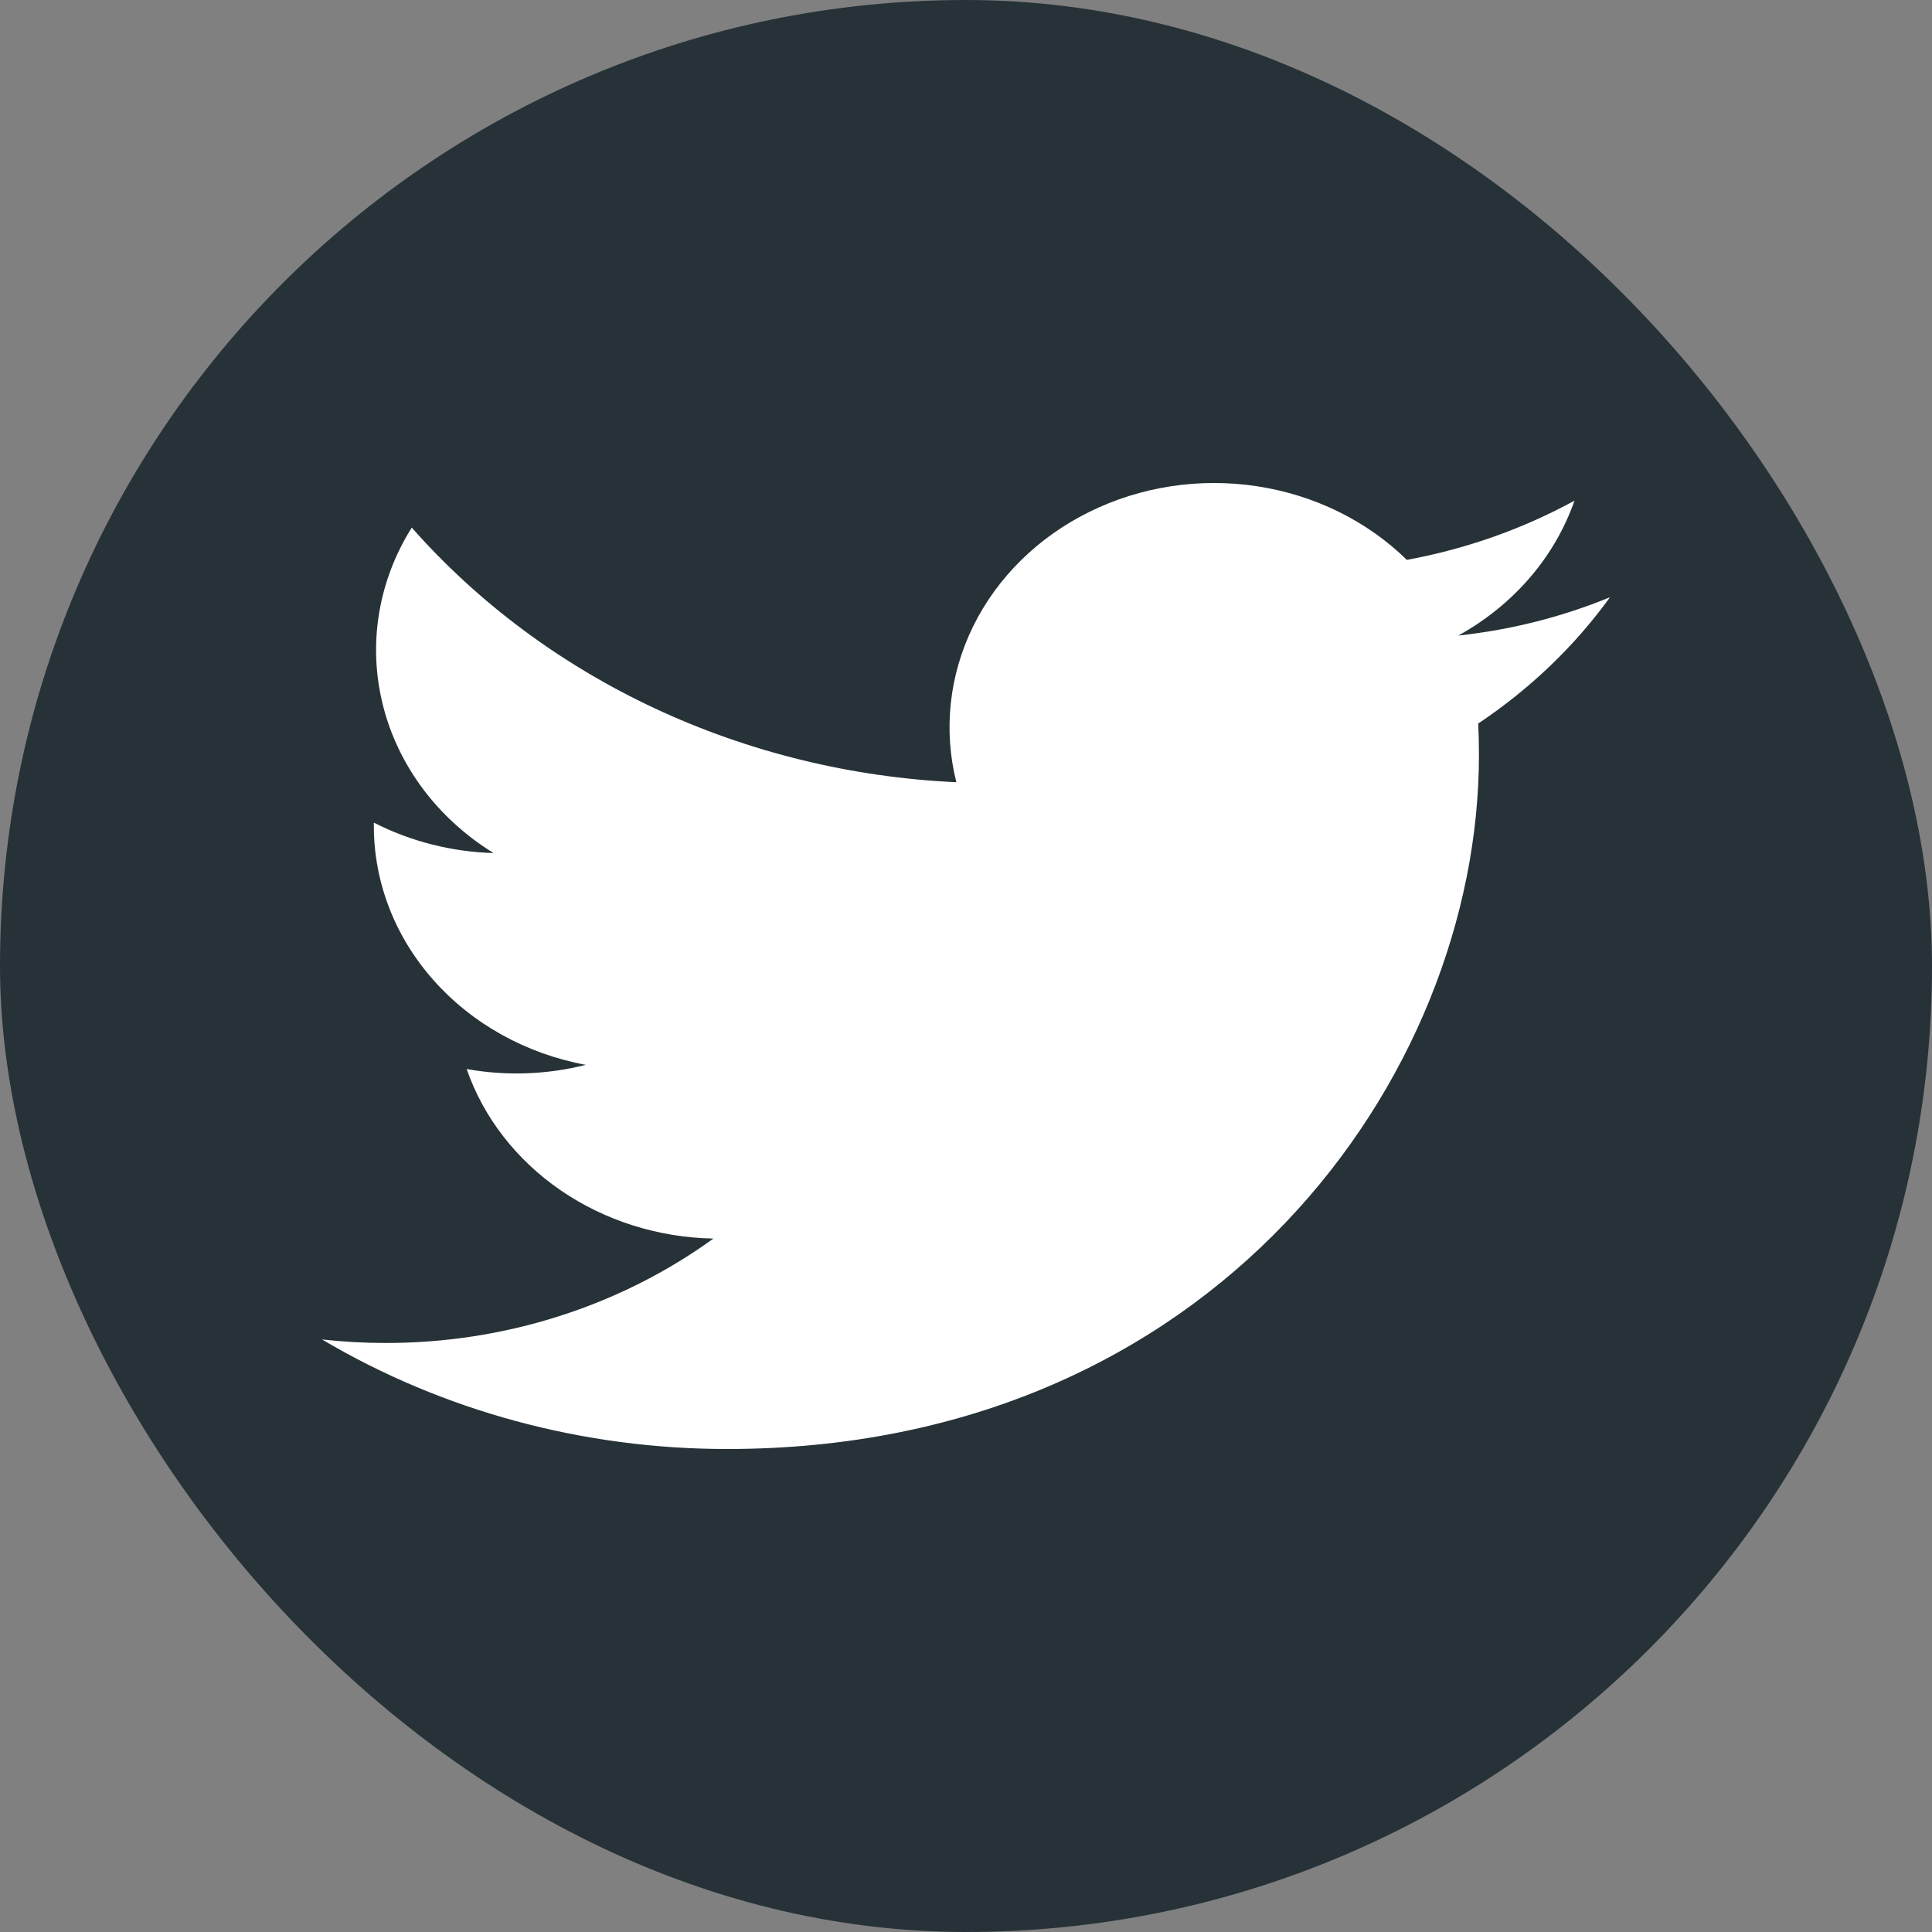 <svg width="24" height="24" viewBox="0 0 24 24" fill="none" xmlns="http://www.w3.org/2000/svg">
<rect x="0" y="0" width="24" height="24" fill="#808080" stroke="none"/>
<rect width="24" height="24" rx="12" fill="#263238"/>
<path d="M9.033 18C15.07 18 18.372 13.383 18.372 9.38C18.372 9.25 18.369 9.117 18.363 8.988C19.005 8.559 19.56 8.028 20 7.419C19.402 7.665 18.766 7.825 18.116 7.895C18.801 7.516 19.314 6.921 19.559 6.219C18.915 6.572 18.21 6.82 17.476 6.955C16.981 6.469 16.326 6.148 15.613 6.04C14.9 5.932 14.169 6.044 13.532 6.359C12.895 6.673 12.388 7.173 12.089 7.78C11.791 8.387 11.717 9.068 11.88 9.717C10.575 9.657 9.299 9.344 8.133 8.799C6.968 8.254 5.94 7.489 5.115 6.554C4.696 7.221 4.568 8.01 4.757 8.761C4.945 9.512 5.437 10.169 6.131 10.597C5.61 10.582 5.1 10.452 4.644 10.219V10.257C4.643 10.957 4.905 11.635 5.386 12.177C5.866 12.718 6.534 13.09 7.277 13.228C6.795 13.35 6.288 13.368 5.797 13.28C6.006 13.882 6.414 14.408 6.964 14.786C7.513 15.163 8.177 15.373 8.862 15.386C7.699 16.228 6.263 16.686 4.784 16.683C4.522 16.683 4.26 16.668 4 16.639C5.502 17.529 7.249 18.001 9.033 18Z" fill="white"/>
</svg>
